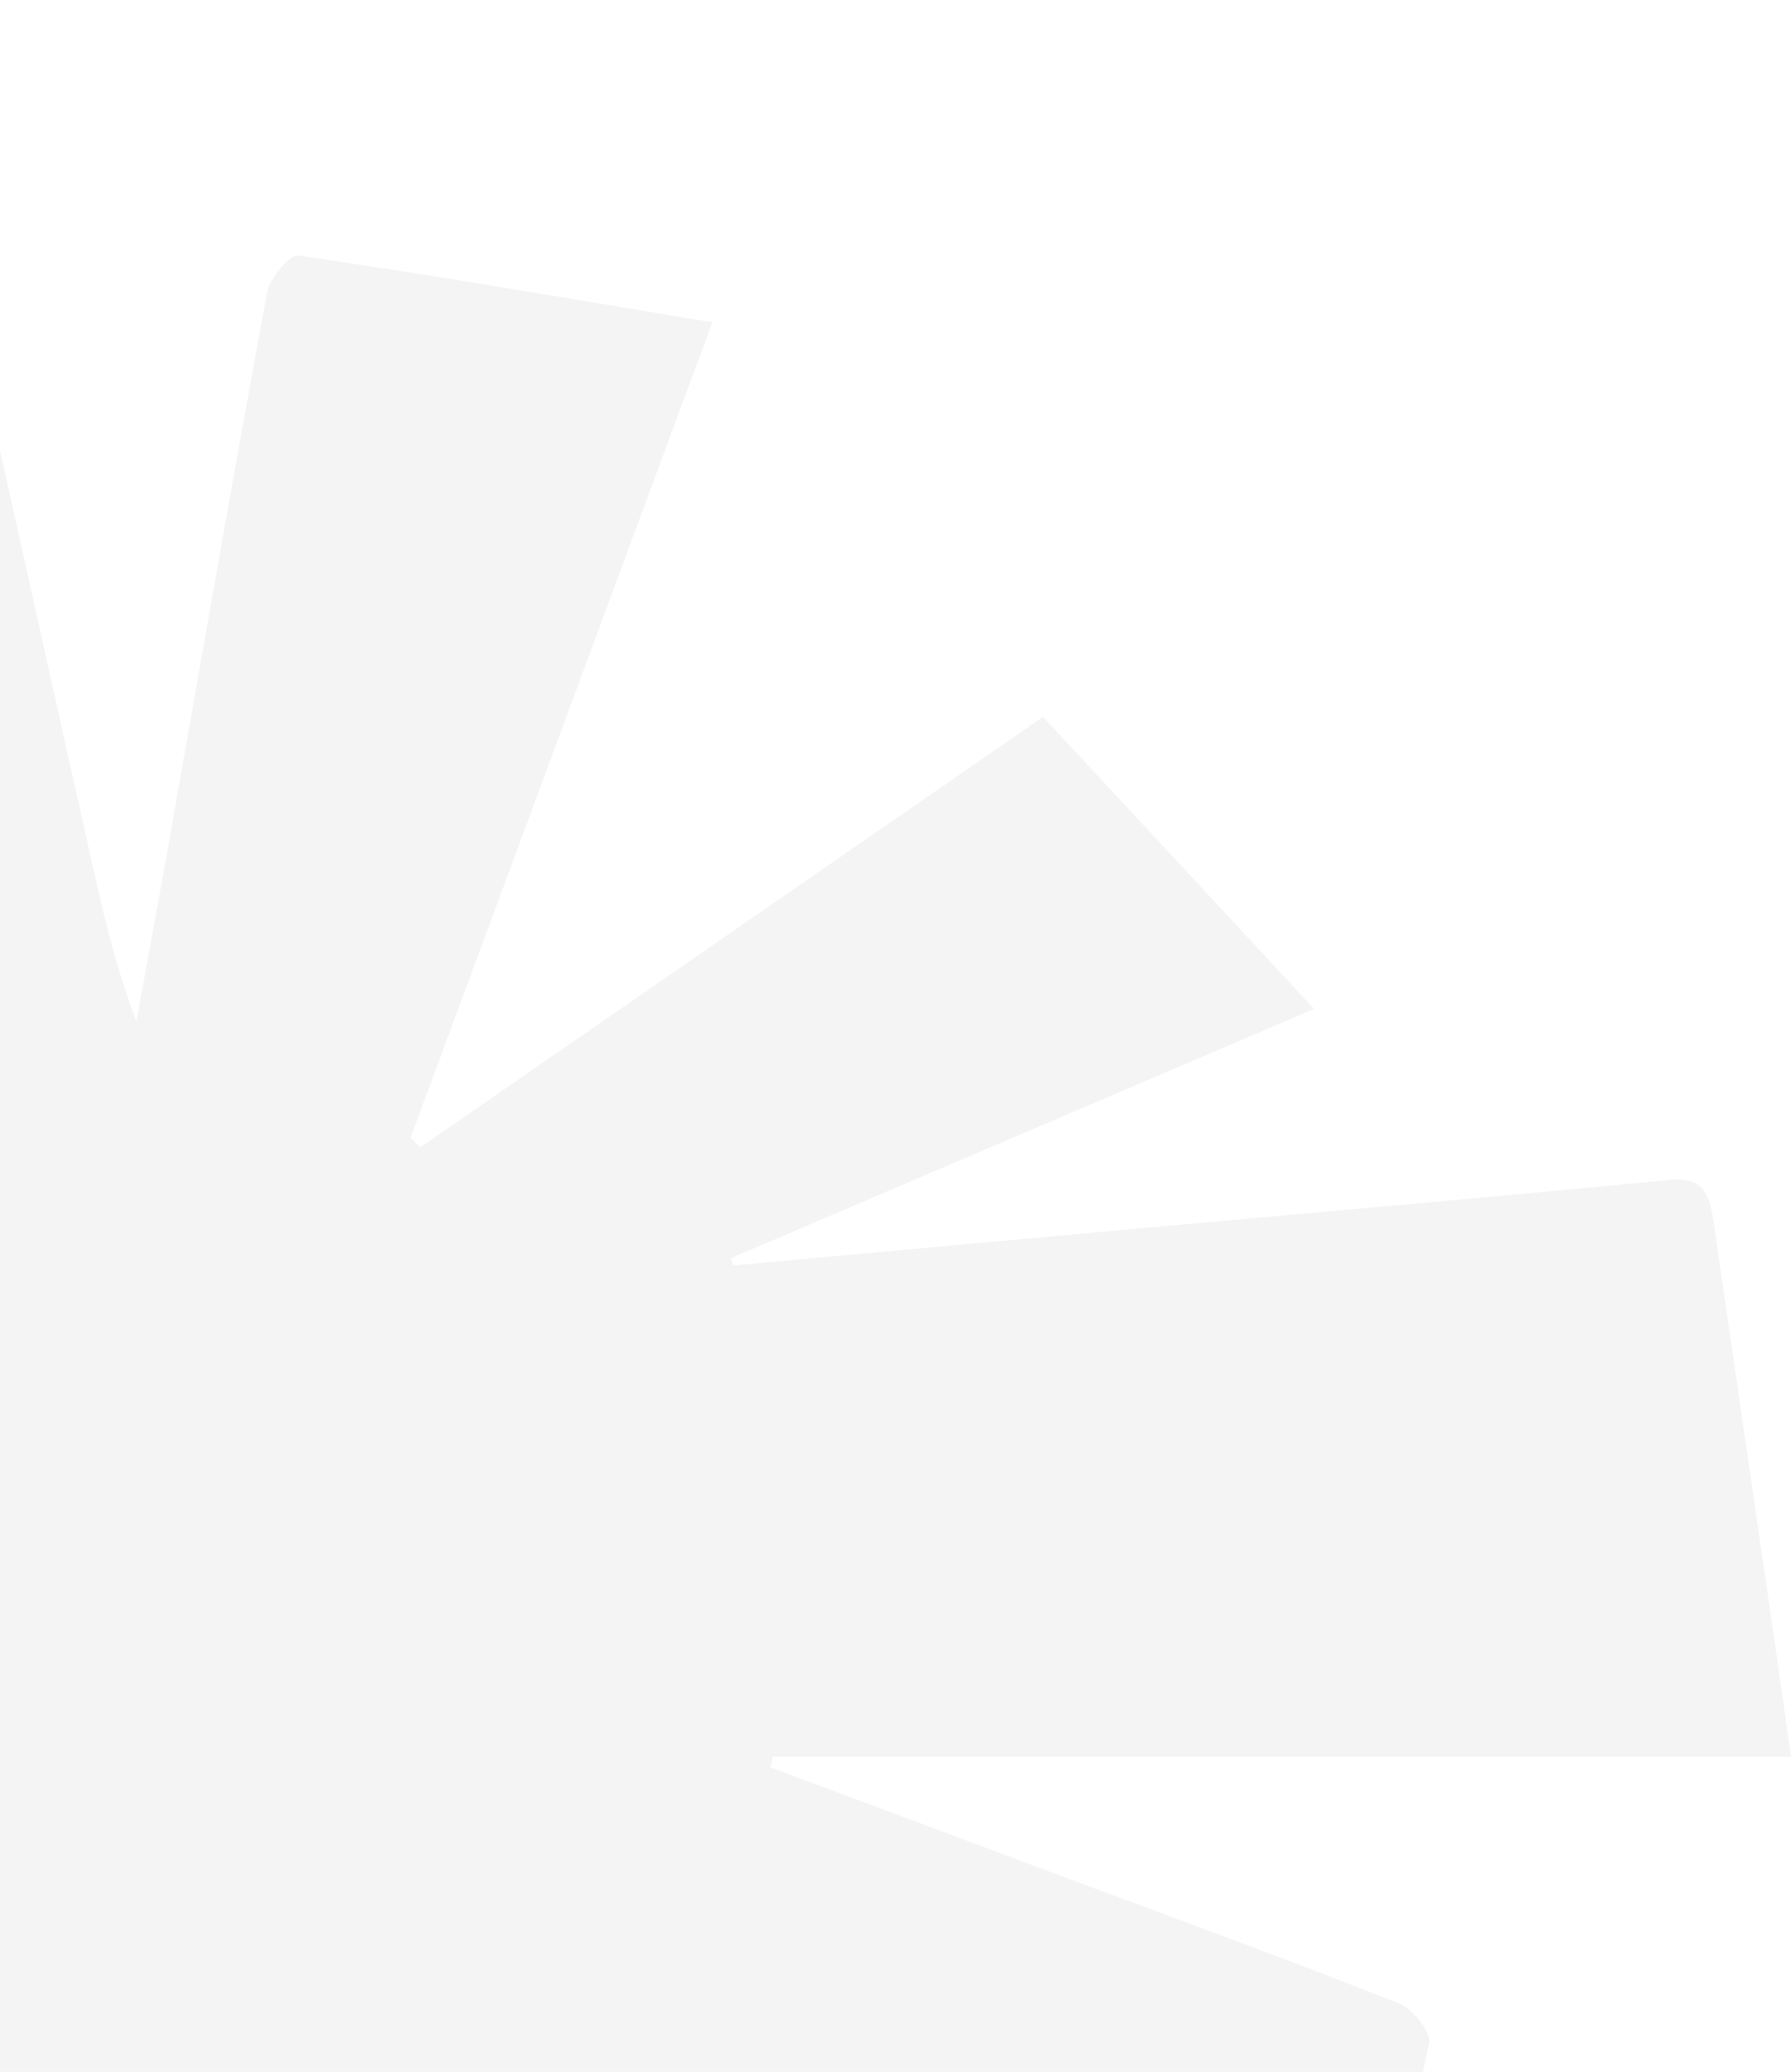 <?xml version="1.0" encoding="UTF-8"?> <svg xmlns="http://www.w3.org/2000/svg" width="582" height="673" viewBox="0 0 582 673" fill="none"><path d="M-211.573 30.766C-170.125 23.24 -131.846 16.242 -93.566 9.31C-78.453 6.603 -63.075 4.953 -48.225 1.19C-36.477 -1.847 -31.989 0.529 -29.283 13.007C-10.276 101.077 9.524 188.95 29.126 276.888C33.152 295.109 37.31 313.265 44.306 331.75C47.54 314.057 50.84 296.298 54.008 278.604C64.832 217.47 75.457 156.27 86.743 95.268C87.601 90.514 94.069 82.592 96.973 82.988C140.862 89.392 184.62 96.918 231.479 104.708C198.282 194.297 165.876 281.971 133.404 369.58C134.46 370.636 135.517 371.692 136.573 372.682C203.43 326.469 270.22 280.321 338.925 232.853C367.899 264.014 396.41 294.713 427.034 327.723C362.025 355.517 299.788 382.057 237.551 408.663L238.211 411.04C286.588 406.617 334.9 402.193 383.277 397.836C436.34 393.017 489.469 388.461 542.532 383.246C553.686 382.123 555.534 388.131 556.788 396.516C563.256 441.145 569.79 485.708 576.258 530.338C578.106 543.211 579.954 556.085 582 570.61H251.147C250.883 571.732 250.619 572.92 250.355 574.043C281.374 585.662 312.46 597.215 343.479 608.835C380.505 622.633 417.728 636.167 454.49 650.691C458.978 652.474 465.182 660.066 464.39 663.697C456.338 701.725 446.966 739.554 437.198 780.552C362.223 746.156 289.36 712.75 216.431 679.344C215.837 680.136 215.243 680.928 214.649 681.721C275.368 757.379 336.022 833.104 398.853 911.403C348.429 936.755 299.722 961.182 248.639 986.864C211.085 914.77 173.994 843.469 134.724 768.14C134.724 794.152 134.13 815.147 134.856 836.141C135.978 869.085 137.562 902.095 139.806 934.972C140.664 947.582 136.308 951.279 124.099 950.817C87.865 949.365 51.566 948.044 15.266 948.176C-0.442 948.176 -2.554 942.235 -0.97 928.304C6.818 861.162 13.682 793.888 20.876 726.68C21.14 724.105 21.14 721.465 21.47 714.202C-82.478 824.389 -183.655 931.671 -286.745 1041C-289.121 1035.06 -291.233 1031.03 -292.421 1026.74C-306.611 974.254 -320.273 921.636 -335.057 869.283C-338.423 857.333 -335.981 850.533 -326.411 842.743C-241.734 774.346 -157.519 705.356 -73.173 636.563C-70.401 634.319 -67.893 631.744 -66.441 627.32C-180.157 665.744 -293.807 704.167 -409.834 743.383C-413.926 716.447 -417.886 691.756 -421.449 667.064C-426.465 632.272 -430.821 597.348 -436.431 562.621C-438.477 549.747 -435.309 545.456 -421.912 544.202C-311.957 533.506 -202.135 522.019 -92.246 510.73C-86.834 510.201 -81.489 509.145 -75.021 505.118C-164.977 464.714 -255 424.244 -347.399 382.783C-335.585 368.985 -325.553 357.036 -315.323 345.218C-290.771 317.028 -265.692 289.3 -241.668 260.713C-233.682 251.206 -228.204 251.536 -218.767 258.468C-172.765 292.402 -126.302 325.742 -79.971 359.214C-76.143 361.987 -72.117 364.496 -63.933 369.844C-114.092 254.903 -162.337 144.518 -211.903 31.096L-211.573 30.766Z" fill="#252525" fill-opacity="0.05"></path></svg> 